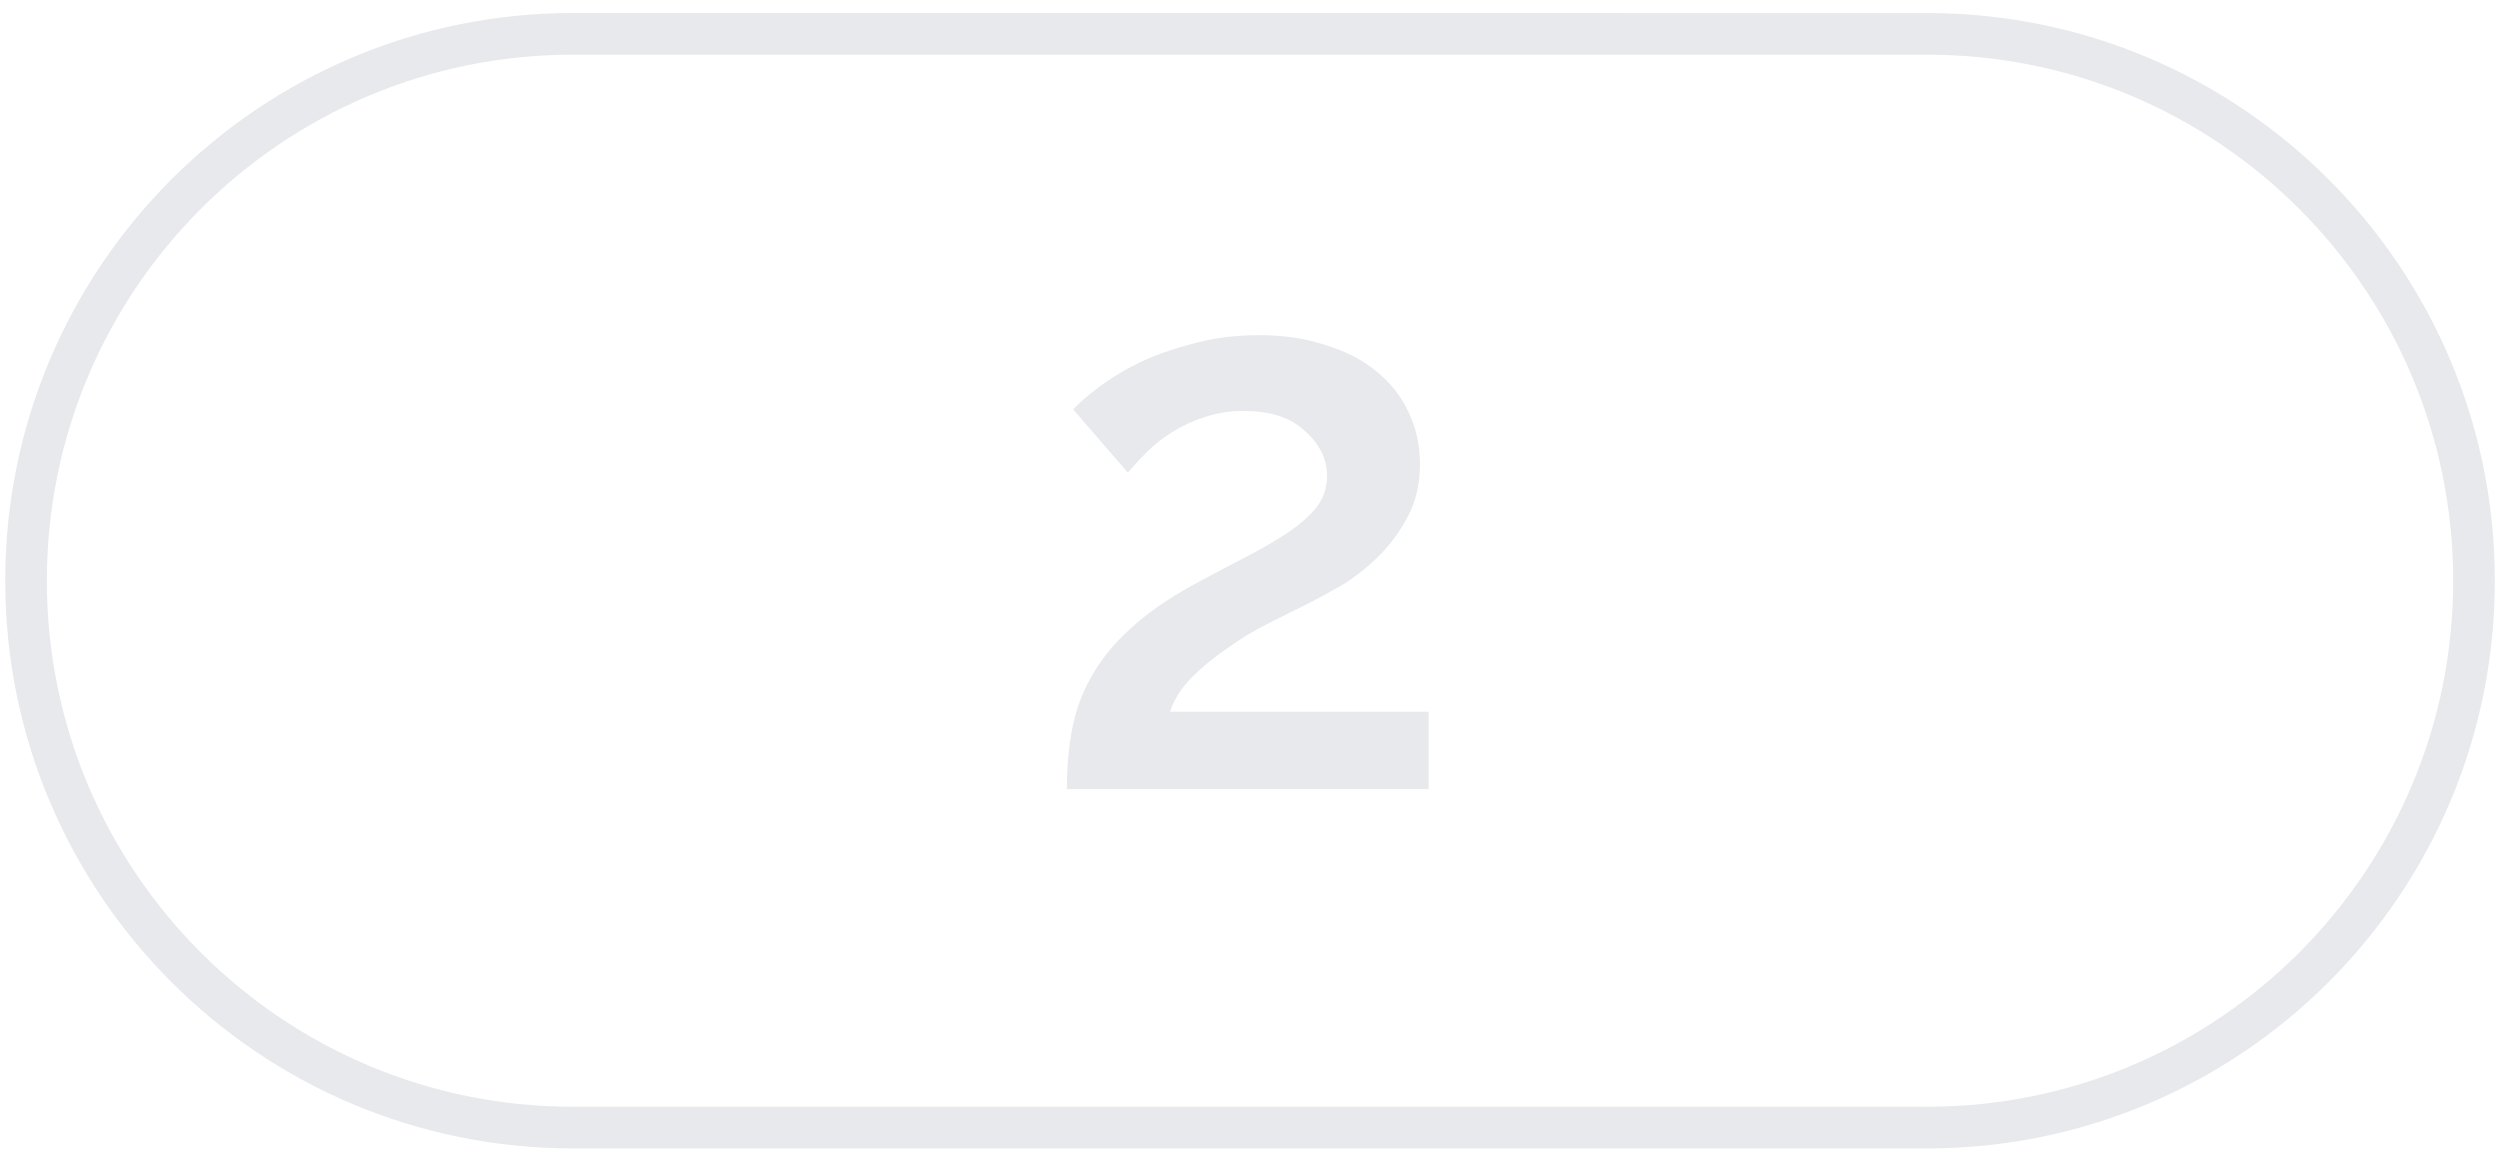 <?xml version="1.0" encoding="UTF-8"?> <svg xmlns="http://www.w3.org/2000/svg" width="60" height="28" viewBox="0 0 60 28" fill="none"><path fill-rule="evenodd" clip-rule="evenodd" d="M59.876 13.938C59.876 21.462 53.775 27.562 46.251 27.562L13.751 27.562C6.226 27.562 0.125 21.462 0.125 13.938C0.125 6.413 6.226 0.312 13.751 0.312L46.251 0.313C53.775 0.313 59.876 6.413 59.876 13.938ZM46.251 26.562C53.223 26.562 58.876 20.91 58.876 13.938C58.876 6.965 53.223 1.312 46.251 1.312L13.751 1.312C6.778 1.312 1.125 6.965 1.125 13.938C1.125 20.91 6.778 26.562 13.751 26.562L46.251 26.562Z" fill="#E7E9EC"></path><path d="M25.605 18.938C25.605 18.413 25.649 17.925 25.736 17.475C25.824 17.025 25.98 16.606 26.205 16.219C26.43 15.819 26.736 15.444 27.124 15.094C27.512 14.731 28.012 14.381 28.624 14.044C29.061 13.806 29.474 13.588 29.861 13.388C30.249 13.188 30.587 12.994 30.874 12.806C31.174 12.606 31.412 12.4 31.587 12.188C31.762 11.963 31.849 11.706 31.849 11.419C31.849 11.019 31.674 10.663 31.324 10.35C30.986 10.025 30.493 9.863 29.843 9.863C29.505 9.863 29.193 9.913 28.905 10.013C28.63 10.1 28.374 10.219 28.137 10.369C27.912 10.506 27.712 10.663 27.537 10.838C27.361 11.013 27.205 11.181 27.068 11.344L25.755 9.825C25.88 9.688 26.074 9.519 26.337 9.319C26.611 9.106 26.936 8.906 27.311 8.719C27.699 8.531 28.137 8.375 28.624 8.25C29.111 8.113 29.643 8.044 30.218 8.044C30.818 8.044 31.355 8.125 31.83 8.288C32.318 8.438 32.724 8.65 33.049 8.925C33.386 9.2 33.643 9.531 33.818 9.919C33.993 10.294 34.08 10.7 34.08 11.138C34.08 11.6 33.986 12.013 33.799 12.375C33.611 12.738 33.38 13.056 33.105 13.331C32.83 13.606 32.53 13.844 32.205 14.044C31.88 14.231 31.58 14.394 31.305 14.531C31.043 14.656 30.743 14.806 30.405 14.981C30.08 15.144 29.762 15.338 29.449 15.563C29.137 15.775 28.855 16.006 28.605 16.256C28.355 16.506 28.18 16.781 28.08 17.081H34.286V18.938H25.605Z" fill="#E7E9EC"></path></svg> 